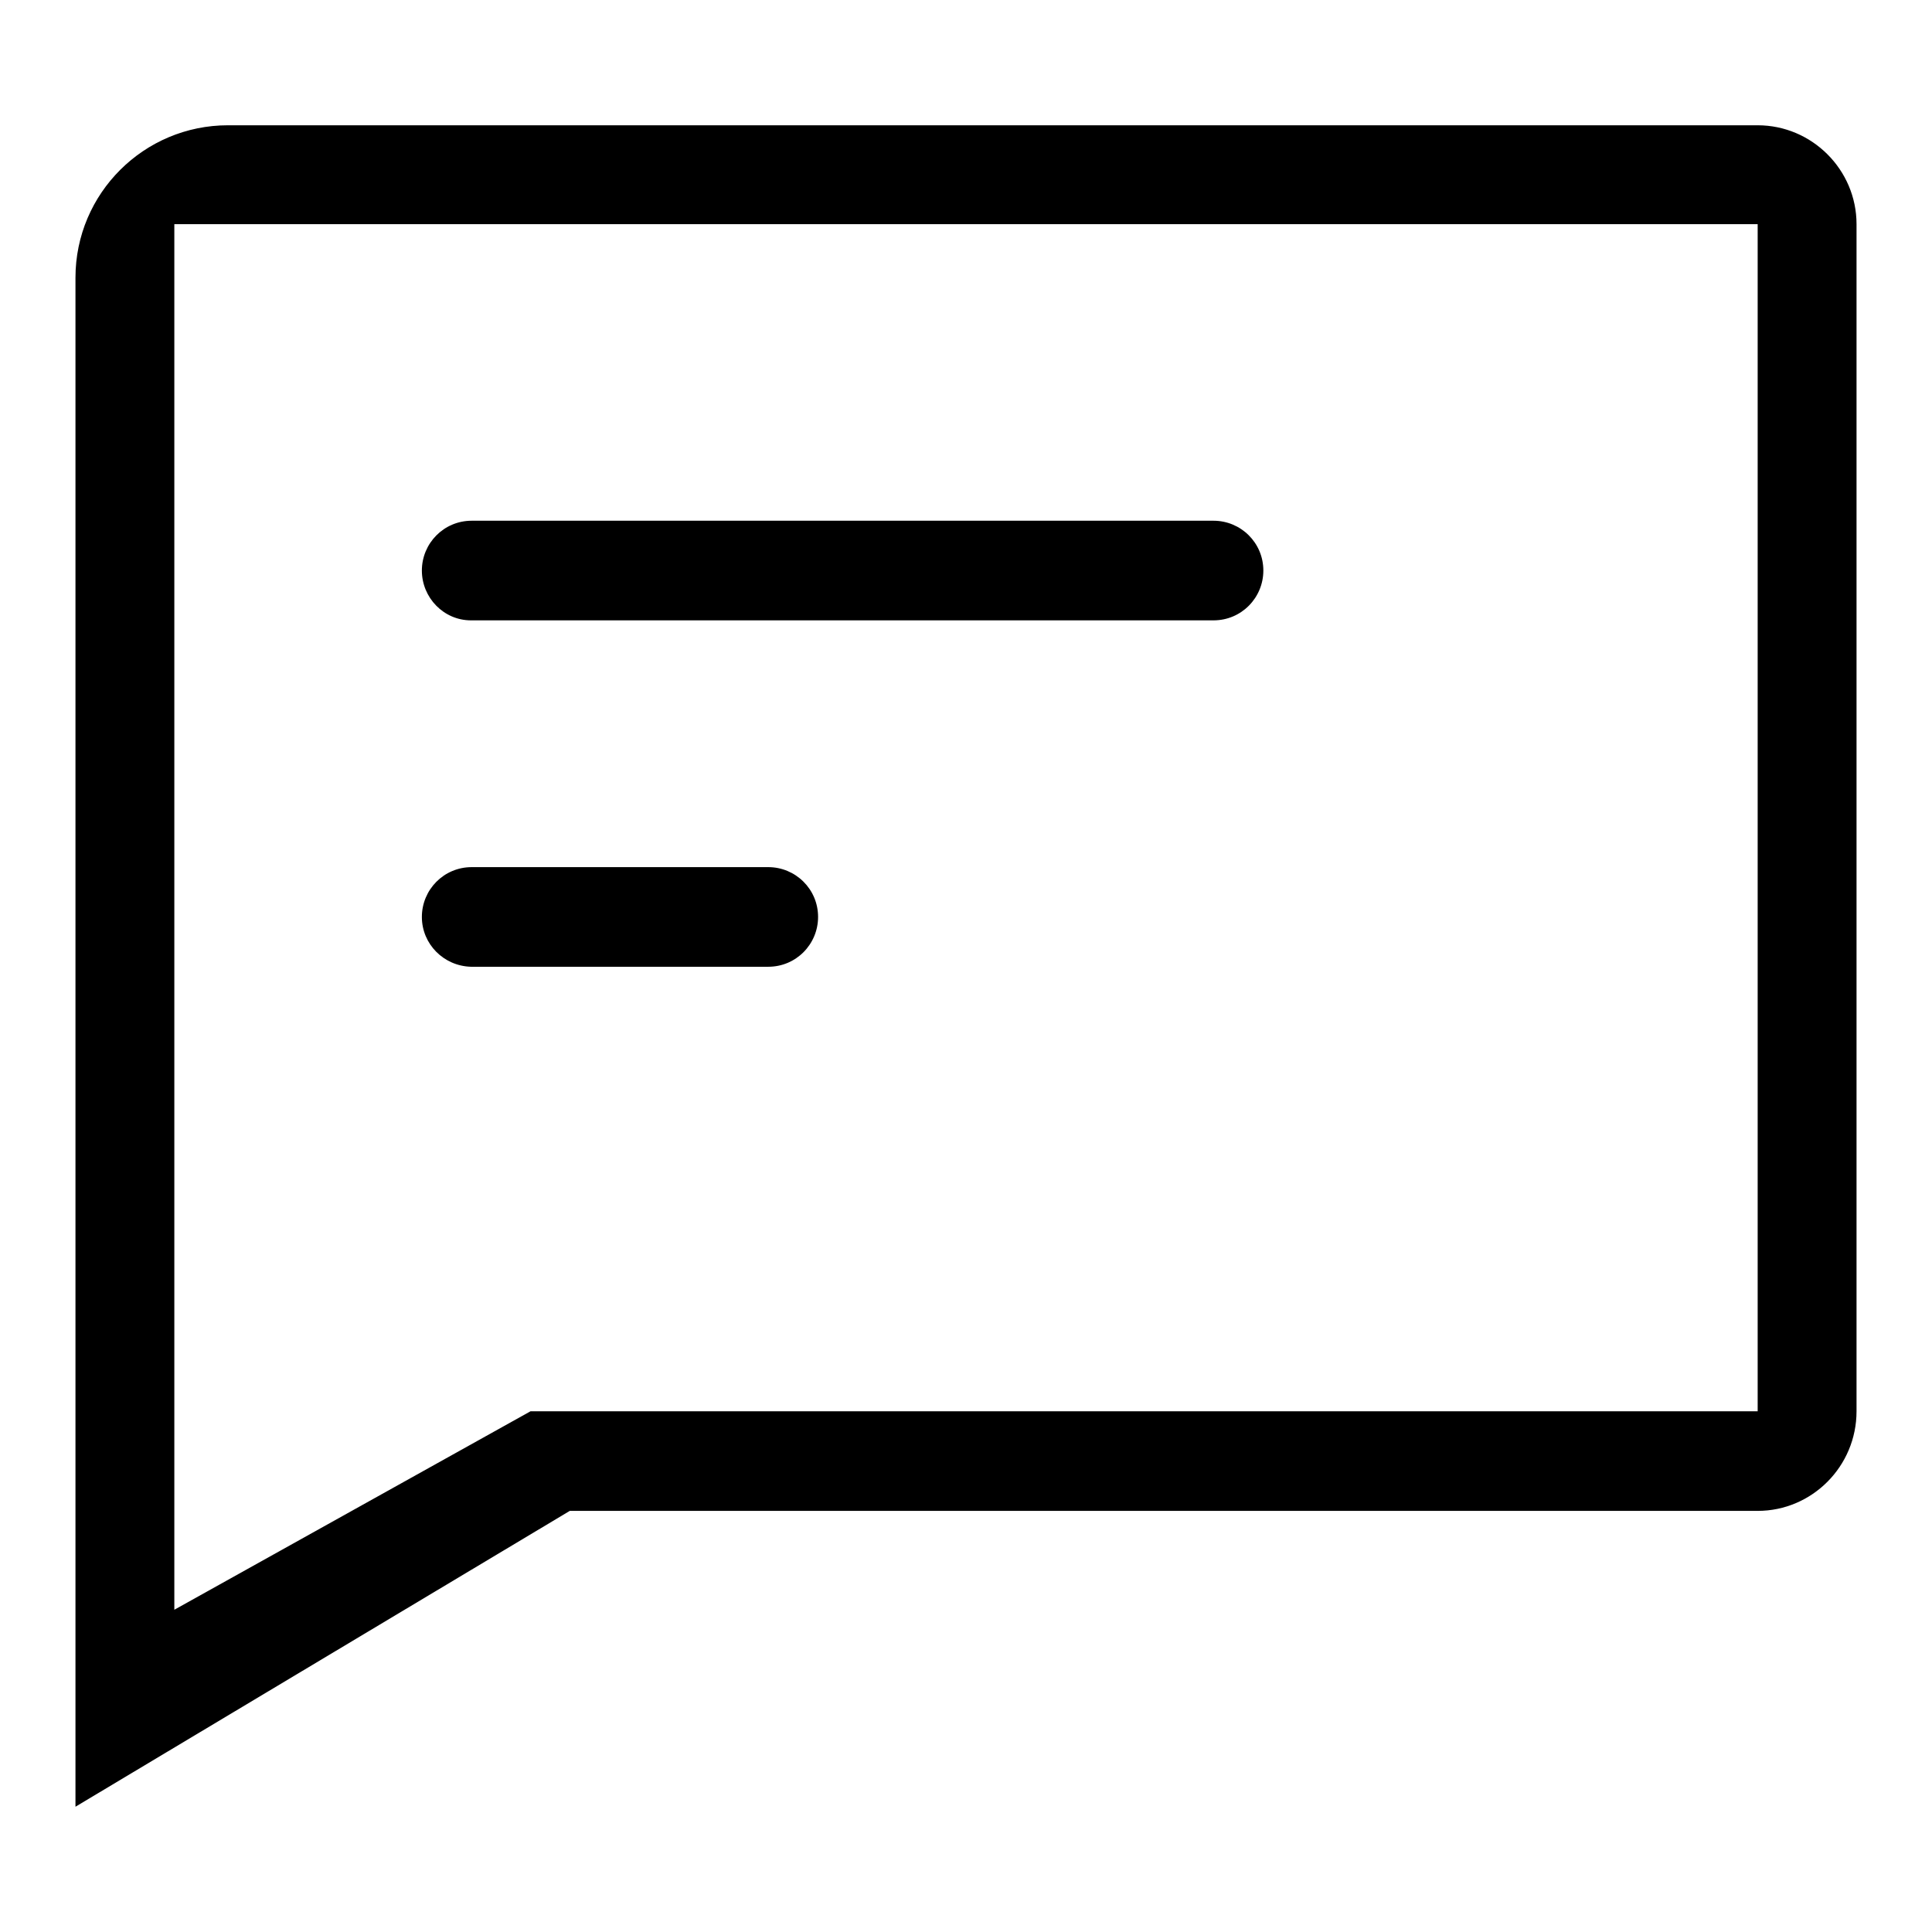 <?xml version="1.0" encoding="utf-8"?>
<!-- Svg Vector Icons : http://www.onlinewebfonts.com/icon -->
<!DOCTYPE svg PUBLIC "-//W3C//DTD SVG 1.1//EN" "http://www.w3.org/Graphics/SVG/1.1/DTD/svg11.dtd">
<svg version="1.1" xmlns="http://www.w3.org/2000/svg" xmlns:xlink="http://www.w3.org/1999/xlink" x="0px" y="0px" viewBox="0 0 256 256" enable-background="new 0 0 256 256" xml:space="preserve">
<g> <path fill="#000000" d="M232.9,200.2H75.5L10,239.4V121.5l0,0V36.8c0-11.2,9.1-20.2,20.2-20.2h202.7c7.2,0,13.1,5.9,13.1,13.1V187 C246,194.3,240.1,200.2,232.9,200.2z M232.9,29.7H23.1v118l0,65.6L70.3,187h162.6V29.7z M55.9,121.5c0-3.6,2.9-6.6,6.6-6.6h39.3 c3.6,0,6.6,2.9,6.6,6.6c0,3.6-2.9,6.6-6.6,6.6H62.4C58.8,128,55.9,125.1,55.9,121.5z M55.9,75.6c0-3.6,2.9-6.6,6.6-6.6h98.3 c3.6,0,6.6,2.9,6.6,6.6c0,3.6-2.9,6.6-6.6,6.6H62.4C58.8,82.2,55.9,79.2,55.9,75.6z"/></g>
</svg>